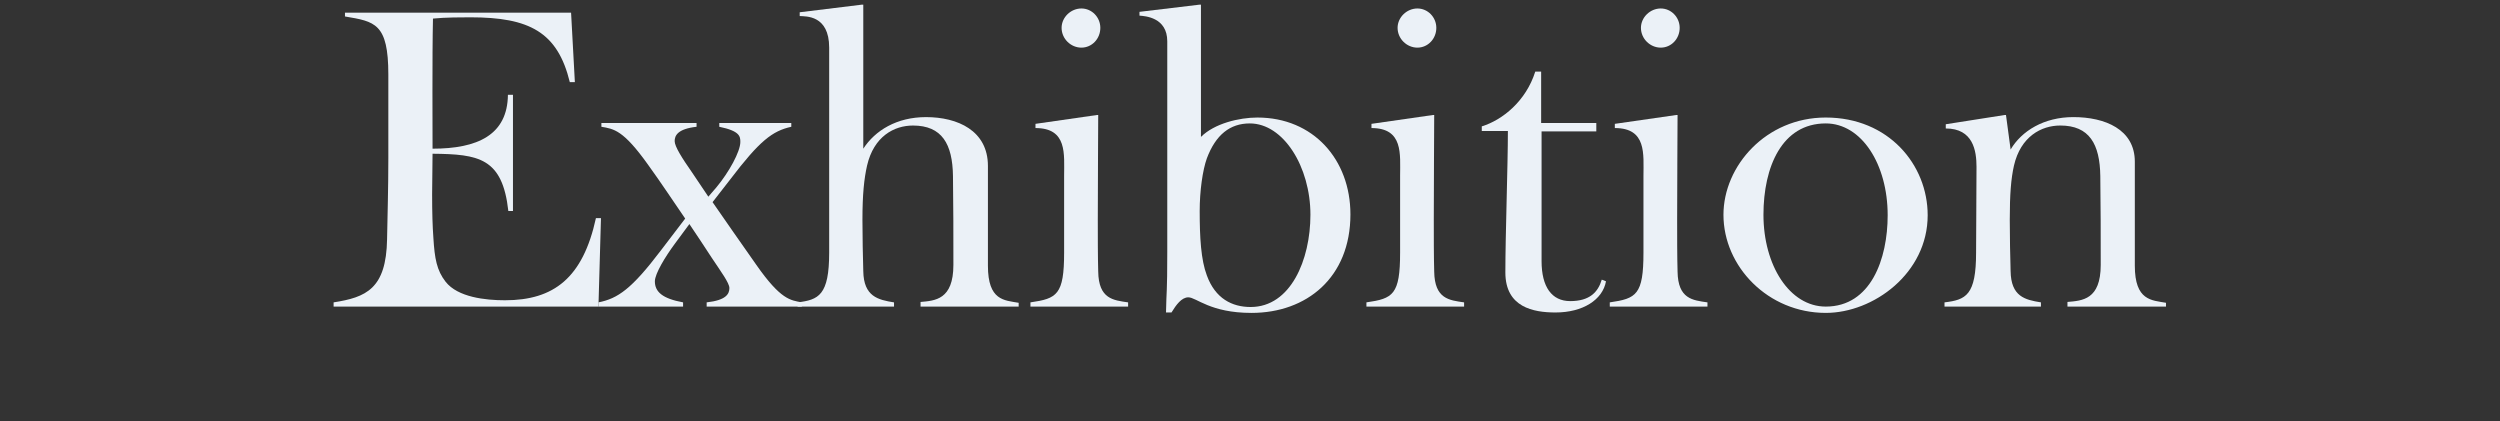 <?xml version="1.0" encoding="UTF-8"?><svg id="a" xmlns="http://www.w3.org/2000/svg" width="950" height="160" viewBox="0 0 950 160"><rect x="0" y="0" width="950" height="160" fill="#333333" stroke="none"/><g id="b"><path d="M126.769,116.503v-1.601c12.32-1.92,20-5.12,20.32-24,.16-8.801.48-19.36.48-30.721v-31.841c0-19.521-5.12-20.16-16.48-22.081v-1.439h85.922l1.44,26.4h-1.92c-4.64-19.04-15.36-24.641-37.761-24.641-3.04,0-9.6,0-14.24.48-.32,13.12-.16,45.28-.16,49.44,16.96,0,28.481-5.12,28.641-20.48h1.92v44.161h-1.76c-2.24-20.16-11.2-21.601-28.801-21.761,0,5.44-.16,10.561-.16,15.36,0,7.2.16,12.161.48,16.641.48,7.841,1.28,12.32,4.64,16.641,4.64,5.92,15.2,7.04,22.561,7.04,18.56,0,29.601-8.48,34.561-31.2h1.92l-.96,33.601h-100.642Z" fill="#ebf1f7" stroke-width="0"/><path d="M268.529,116.503v-1.601c7.36-.8,8.64-3.2,8.64-5.439,0-1.92-3.2-6.24-6.72-11.521-2.88-4.48-5.6-8.48-8.48-12.801l-5.44,7.36c-3.68,4.96-7.68,11.521-7.68,14.4,0,4,2.88,6.561,10.72,8v1.601h-32.161v-1.601c7.36-1.439,12.641-5.12,23.681-19.68l9.28-12.161c-4.32-6.239-8.8-13.12-14.24-20.64-9.28-12.961-12.8-13.44-17.601-14.241v-1.439h36.161v1.439c-7.2.801-8.32,3.36-8.32,5.44s2.88,6.561,6.56,11.841c2.08,3.04,4.16,6.24,6.24,9.28l3.04-3.521c4.8-5.76,9.12-13.601,9.12-17.28,0-2.08-.16-4.16-8-5.761v-1.439h27.36v1.439c-7.2,1.601-12,5.28-23.2,20.001l-6.72,8.641c4.96,7.199,10.24,14.72,16.64,23.84,9.28,13.28,12.96,13.44,17.281,14.24v1.601h-36.161Z" fill="#ebf1f7" stroke-width="0"/><path d="M339.728,116.503h-36.641v-1.601c8-.96,12-2.72,12-18.88V18.1c0-12.48-8.96-11.841-11.2-12v-1.44l23.521-2.88h.64v54.721c4.48-6.88,12.64-12,23.841-12,12,0,23.521,5.12,23.521,18.561v37.921c0,13.28,6.24,13.12,11.68,14.08v1.44h-37.281v-1.761c5.44-.479,12.48-.8,12.48-14.08,0-14.08,0-19.36-.16-33.761-.16-12.16-4.16-19.2-15.201-19.2-7.2,0-14.88,4.16-17.44,15.2-1.12,4.96-1.76,10.88-1.76,20.641,0,6.08.16,14.08.32,19.521.16,9.601,5.6,10.88,11.68,11.84v1.601Z" fill="#ebf1f7" stroke-width="0"/><path d="M391.565,116.503v-1.601c10.08-1.439,12.8-2.88,12.8-18.88v-29.121c0-8.32,1.28-18.24-10.88-18.24v-1.6l23.36-3.36h.48s-.16,30.08-.16,39.841c0,6.08,0,14.24.16,19.681.16,10.4,5.76,10.88,11.36,11.68v1.601h-37.121ZM403.405,10.58c0-4,3.52-7.36,7.52-7.36s7.2,3.36,7.2,7.36c0,4.16-3.2,7.521-7.2,7.521s-7.52-3.36-7.52-7.521Z" fill="#ebf1f7" stroke-width="0"/><path d="M443.083,118.743c.16-8.801.48-6.881.48-22.881V15.7c0-9.12-8.48-9.6-10.56-9.76v-1.44l22.72-2.72h.64v50.241c5.12-5.12,14.561-7.36,21.44-7.36,21.28,0,35.36,16,35.36,36.801,0,24.001-16.64,37.44-37.6,37.44-15.681,0-20.96-5.92-24-5.92-2.56,0-4.64,2.88-6.4,5.761h-2.08ZM497.964,81.622c0-18.24-10.24-34.721-23.04-34.721-7.52,0-12.96,4.32-16.32,13.28-1.6,4.479-2.72,12.32-2.72,20,0,10.08.48,18.561,2.72,24.48,3.2,8.801,9.6,12.001,16.64,12.001,15.201,0,22.72-17.921,22.72-35.041Z" fill="#ebf1f7" stroke-width="0"/><path d="M519.241,116.503v-1.601c10.08-1.439,12.8-2.88,12.8-18.88v-29.121c0-8.32,1.28-18.24-10.88-18.24v-1.6l23.36-3.36h.479s-.159,30.08-.159,39.841c0,6.08,0,14.24.159,19.681.16,10.4,5.761,10.88,11.36,11.68v1.601h-37.12ZM531.081,10.58c0-4,3.521-7.36,7.521-7.36s7.2,3.36,7.2,7.36c0,4.16-3.2,7.521-7.2,7.521s-7.521-3.36-7.521-7.521Z" fill="#ebf1f7" stroke-width="0"/><path d="M610.279,106.902c-1.28,7.04-8.8,11.841-19.2,11.841-8.32,0-19.04-1.921-19.04-15.201,0-14.08.96-40.801.96-53.761h-9.921v-1.76c7.841-2.4,16.801-9.601,20.32-20.801h2.24v19.521h20.961v3.2h-20.801v49.281c0,9.76,3.84,15.2,10.881,15.2,7.359,0,10.56-3.36,12-8.16l1.6.64Z" fill="#ebf1f7" stroke-width="0"/><path d="M611.716,116.503v-1.601c10.08-1.439,12.8-2.88,12.8-18.88v-29.121c0-8.32,1.28-18.24-10.88-18.24v-1.6l23.36-3.36h.479s-.159,30.08-.159,39.841c0,6.08,0,14.24.159,19.681.16,10.4,5.761,10.88,11.36,11.68v1.601h-37.12ZM623.556,10.58c0-4,3.521-7.36,7.521-7.36s7.2,3.36,7.2,7.36c0,4.16-3.2,7.521-7.2,7.521s-7.521-3.36-7.521-7.521Z" fill="#ebf1f7" stroke-width="0"/><path d="M693.795,118.902c-21.921,0-38.881-17.6-38.881-37.28,0-18.561,16.16-36.961,38.881-36.961,23.841,0,38.721,17.92,38.721,37.121,0,22.08-20.641,37.12-38.721,37.12ZM717.315,81.782c0-19.36-9.92-34.881-23.521-34.881-16.641,0-23.681,16.48-23.681,34.721,0,19.2,9.92,34.881,23.681,34.881,17.12,0,23.521-18.081,23.521-34.721Z" fill="#ebf1f7" stroke-width="0"/><path d="M775.553,116.503h-36.641v-1.601c8.16-.96,12-2.72,12-18.88,0-8.48.16-22.721.16-32.641,0-6.08-1.28-14.561-11.681-14.561v-1.601l22.4-3.52h.48l1.76,13.12c4.16-7.04,12.641-12.32,23.841-12.32,12,0,23.36,4.641,23.36,16.961v39.521c0,13.28,6.4,13.12,11.841,14.08v1.44h-37.441v-1.761c5.601-.479,12.641-.8,12.641-14.08,0-14.08,0-19.36-.16-33.761-.16-12.16-4.16-19.2-15.2-19.2-7.2,0-15.041,4.16-17.601,15.2-1.12,4.96-1.6,10.88-1.6,20.641,0,6.08.159,14.08.319,19.521.16,9.601,5.44,10.88,11.521,11.84v1.601Z" fill="#ebf1f7" stroke-width="0"/></g></svg>